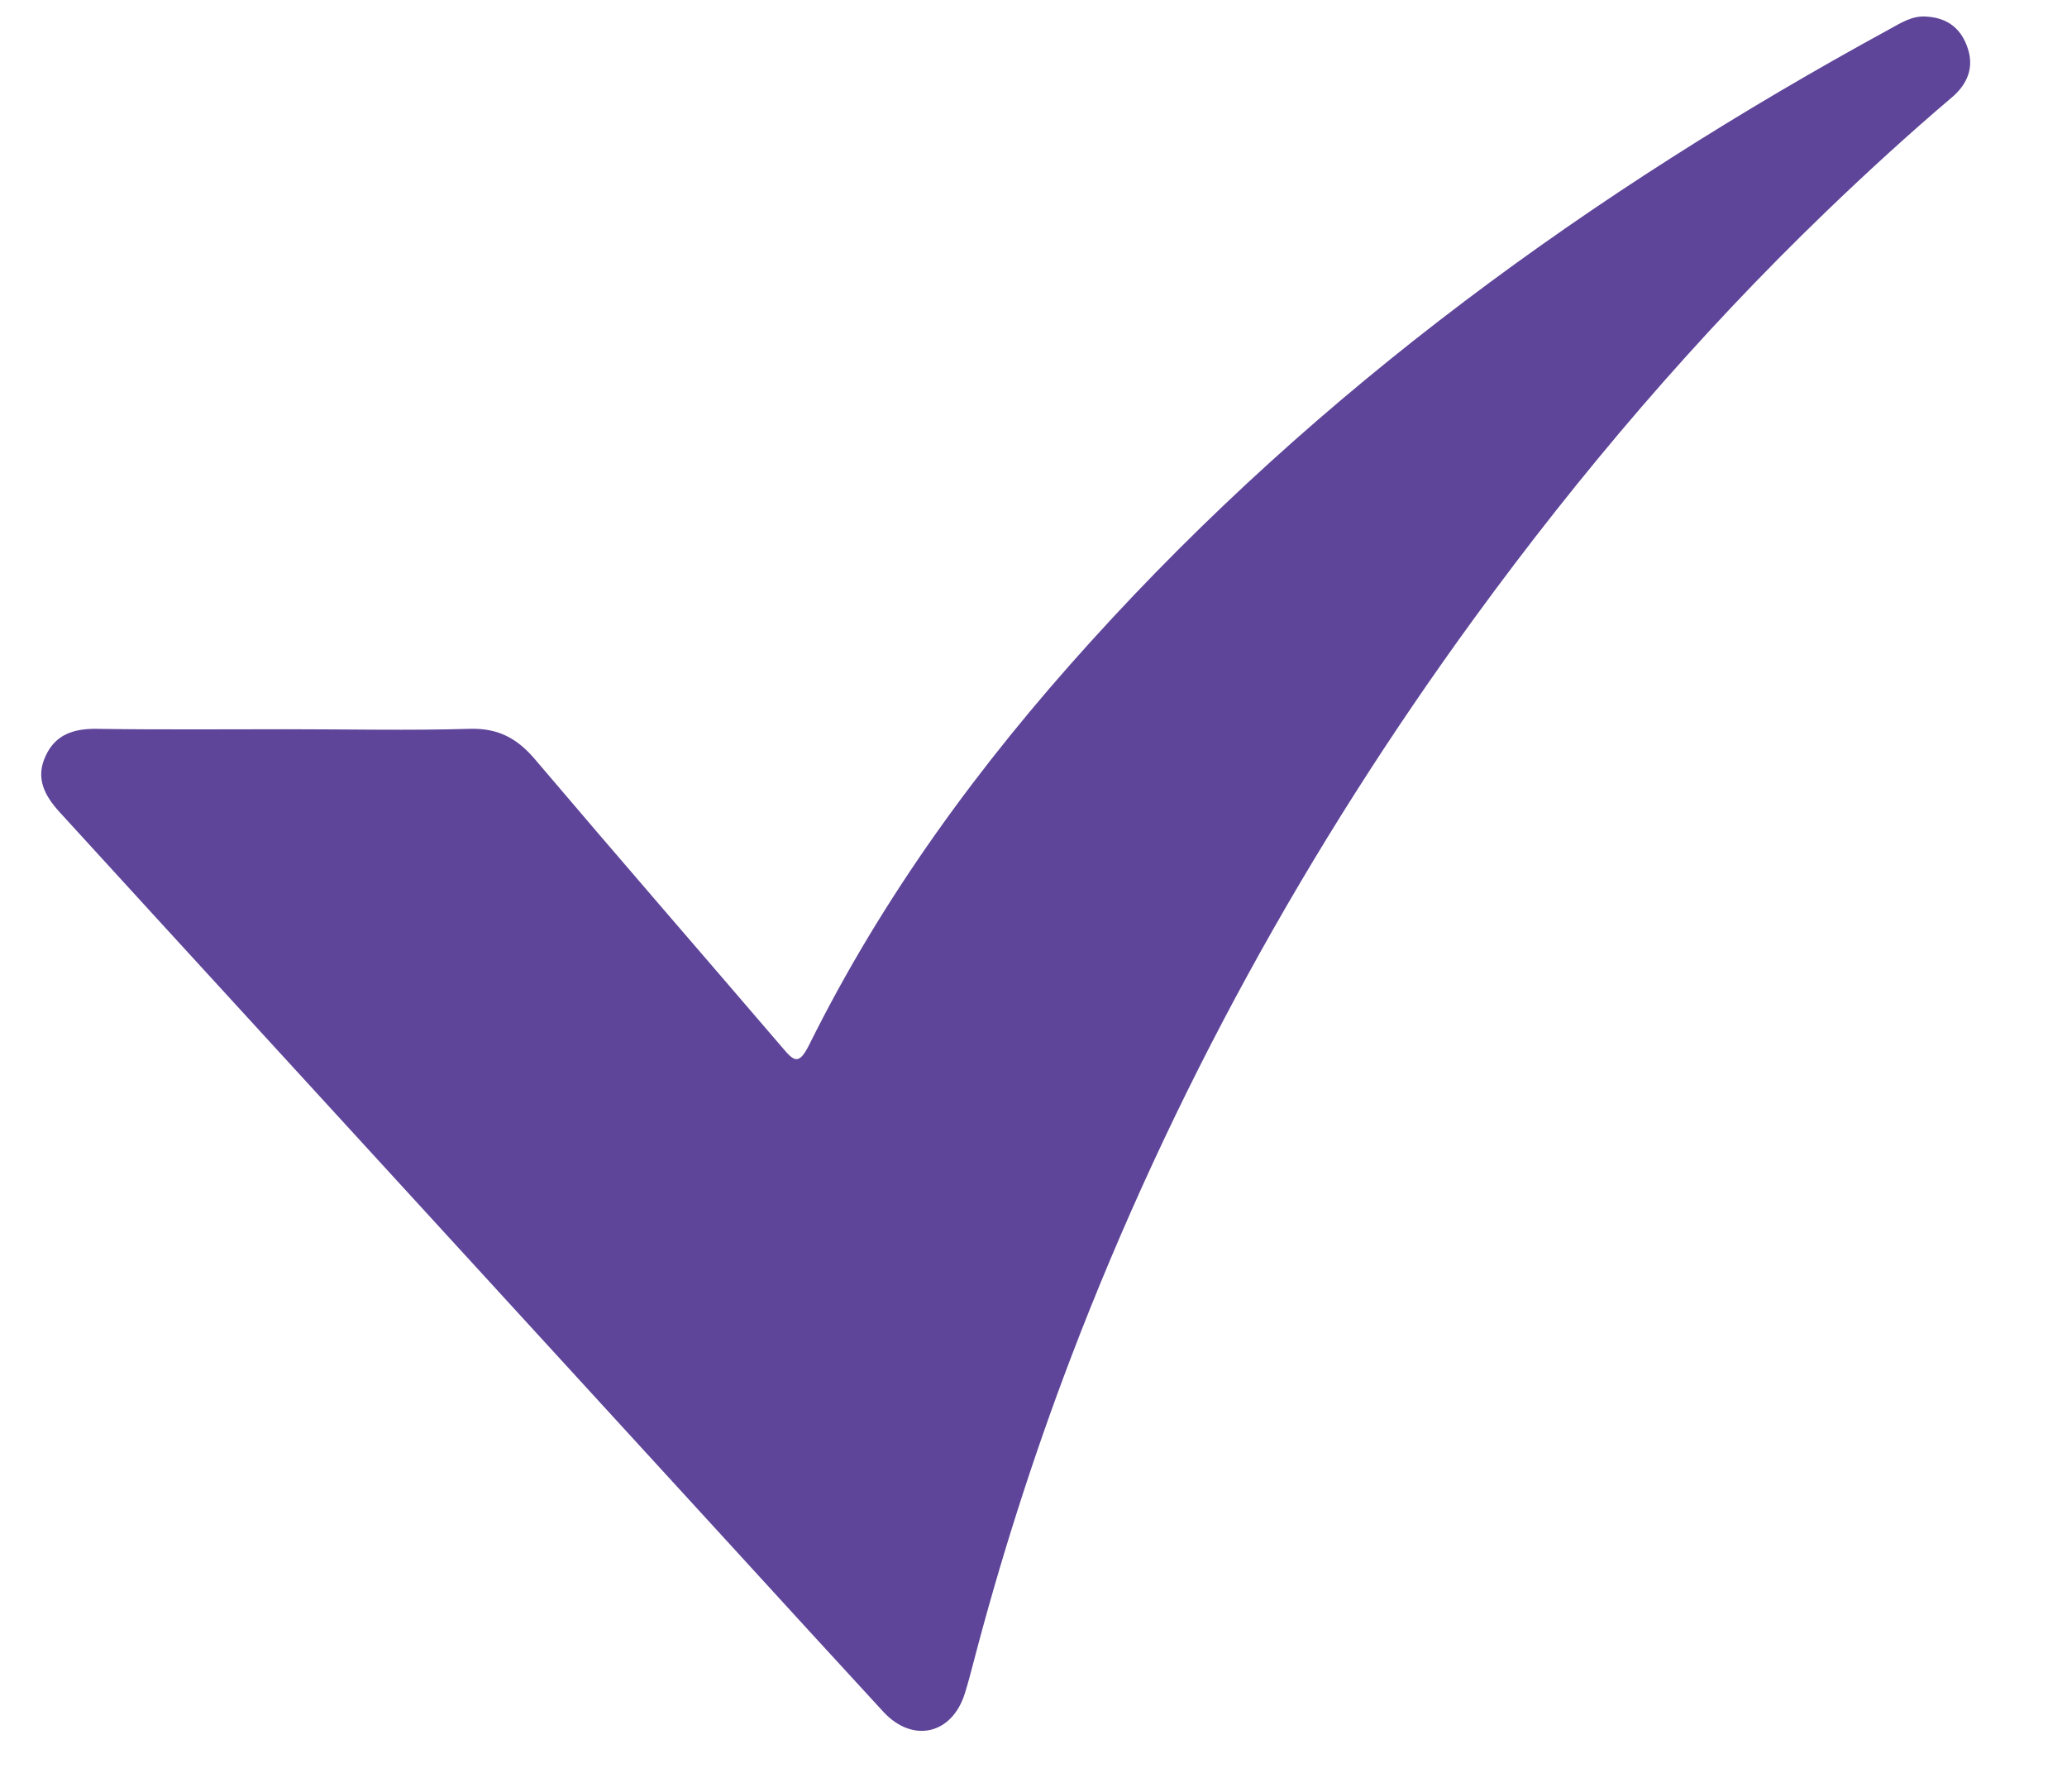 <svg xmlns="http://www.w3.org/2000/svg" width="15" height="13" viewBox="0 0 15 13" fill="none"><path d="M2.089 5.291C2.53 5.291 2.969 5.301 3.41 5.288C3.619 5.282 3.758 5.36 3.889 5.517C4.483 6.217 5.083 6.907 5.68 7.604C5.764 7.704 5.798 7.726 5.87 7.585C6.405 6.506 7.108 5.546 7.913 4.658C9.577 2.819 11.551 1.391 13.713 0.211C13.794 0.167 13.874 0.114 13.974 0.12C14.117 0.127 14.22 0.192 14.273 0.331C14.332 0.484 14.279 0.61 14.164 0.707C13.85 0.974 13.548 1.25 13.252 1.535C12.313 2.439 11.467 3.431 10.699 4.485C9.49 6.145 8.504 7.93 7.77 9.854C7.493 10.582 7.257 11.322 7.061 12.075C7.042 12.147 7.024 12.216 7.002 12.286C6.909 12.584 6.626 12.649 6.414 12.424C6.041 12.019 5.668 11.611 5.295 11.203C4.576 10.418 3.861 9.637 3.143 8.853C2.241 7.867 1.336 6.882 0.434 5.894C0.325 5.775 0.254 5.646 0.332 5.483C0.403 5.329 0.534 5.288 0.692 5.288C1.156 5.295 1.622 5.291 2.089 5.291Z" fill="#5E4599"></path></svg>